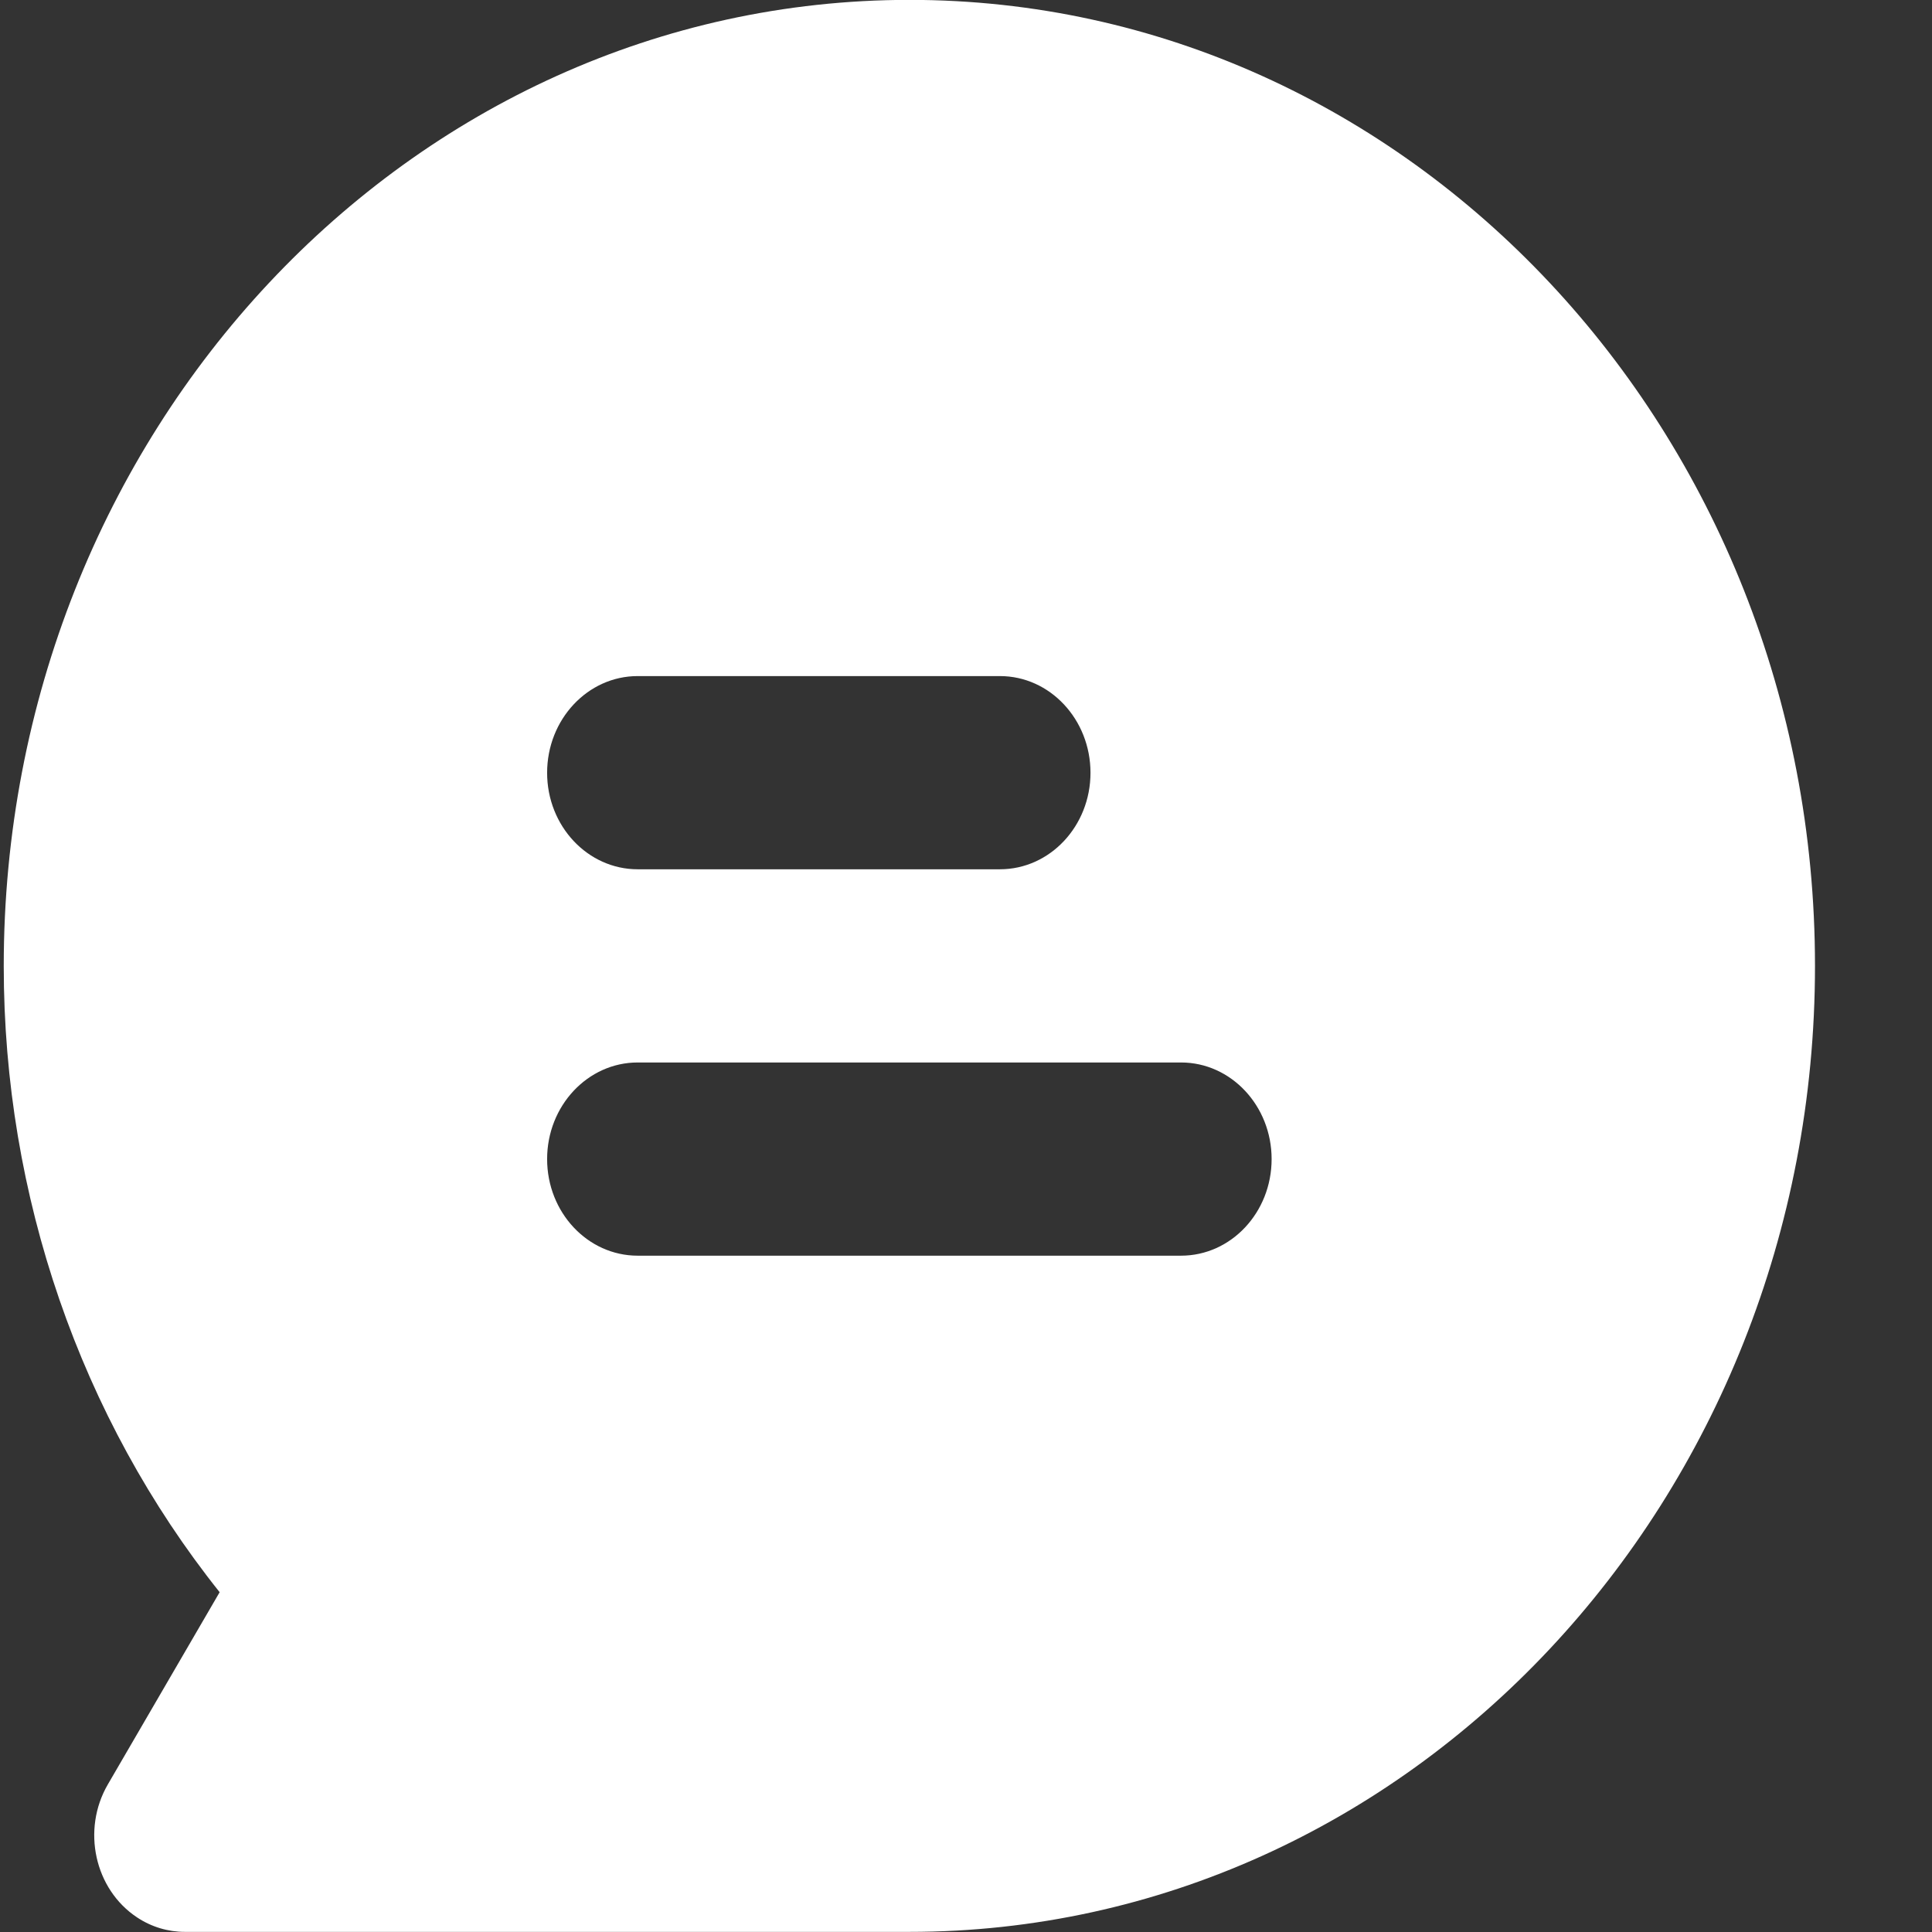 <svg 
 xmlns="http://www.w3.org/2000/svg"
 xmlns:xlink="http://www.w3.org/1999/xlink"
 width="16px" height="16px" fill="rgb(255, 255, 255)" viewBox="0 0 16 16">
<rect x="0" y="0" width="16" height="16" fill="#333333" stroke="none"/>
<path fill-rule="evenodd" 
 d="M7.531,-0.001 C3.388,0.000 0.030,3.583 0.031,8.002 C0.031,9.901 0.665,11.739 1.819,13.186 L0.893,14.778 C0.675,15.153 0.783,15.646 1.135,15.879 C1.254,15.958 1.391,15.999 1.531,15.999 L7.531,15.999 C11.673,15.999 15.031,12.418 15.031,7.999 C15.031,3.581 11.673,-0.001 7.531,-0.001 ZM5.281,5.599 L8.281,5.599 C8.695,5.599 9.031,5.958 9.031,6.400 C9.031,6.841 8.695,7.199 8.281,7.199 L5.281,7.199 C4.867,7.199 4.531,6.841 4.531,6.400 C4.531,5.958 4.867,5.599 5.281,5.599 ZM9.781,10.399 L5.281,10.399 C4.867,10.399 4.531,10.041 4.531,9.599 C4.531,9.158 4.867,8.799 5.281,8.799 L9.781,8.799 C10.195,8.799 10.531,9.158 10.531,9.599 C10.531,10.041 10.195,10.399 9.781,10.399 Z"/>
</svg>